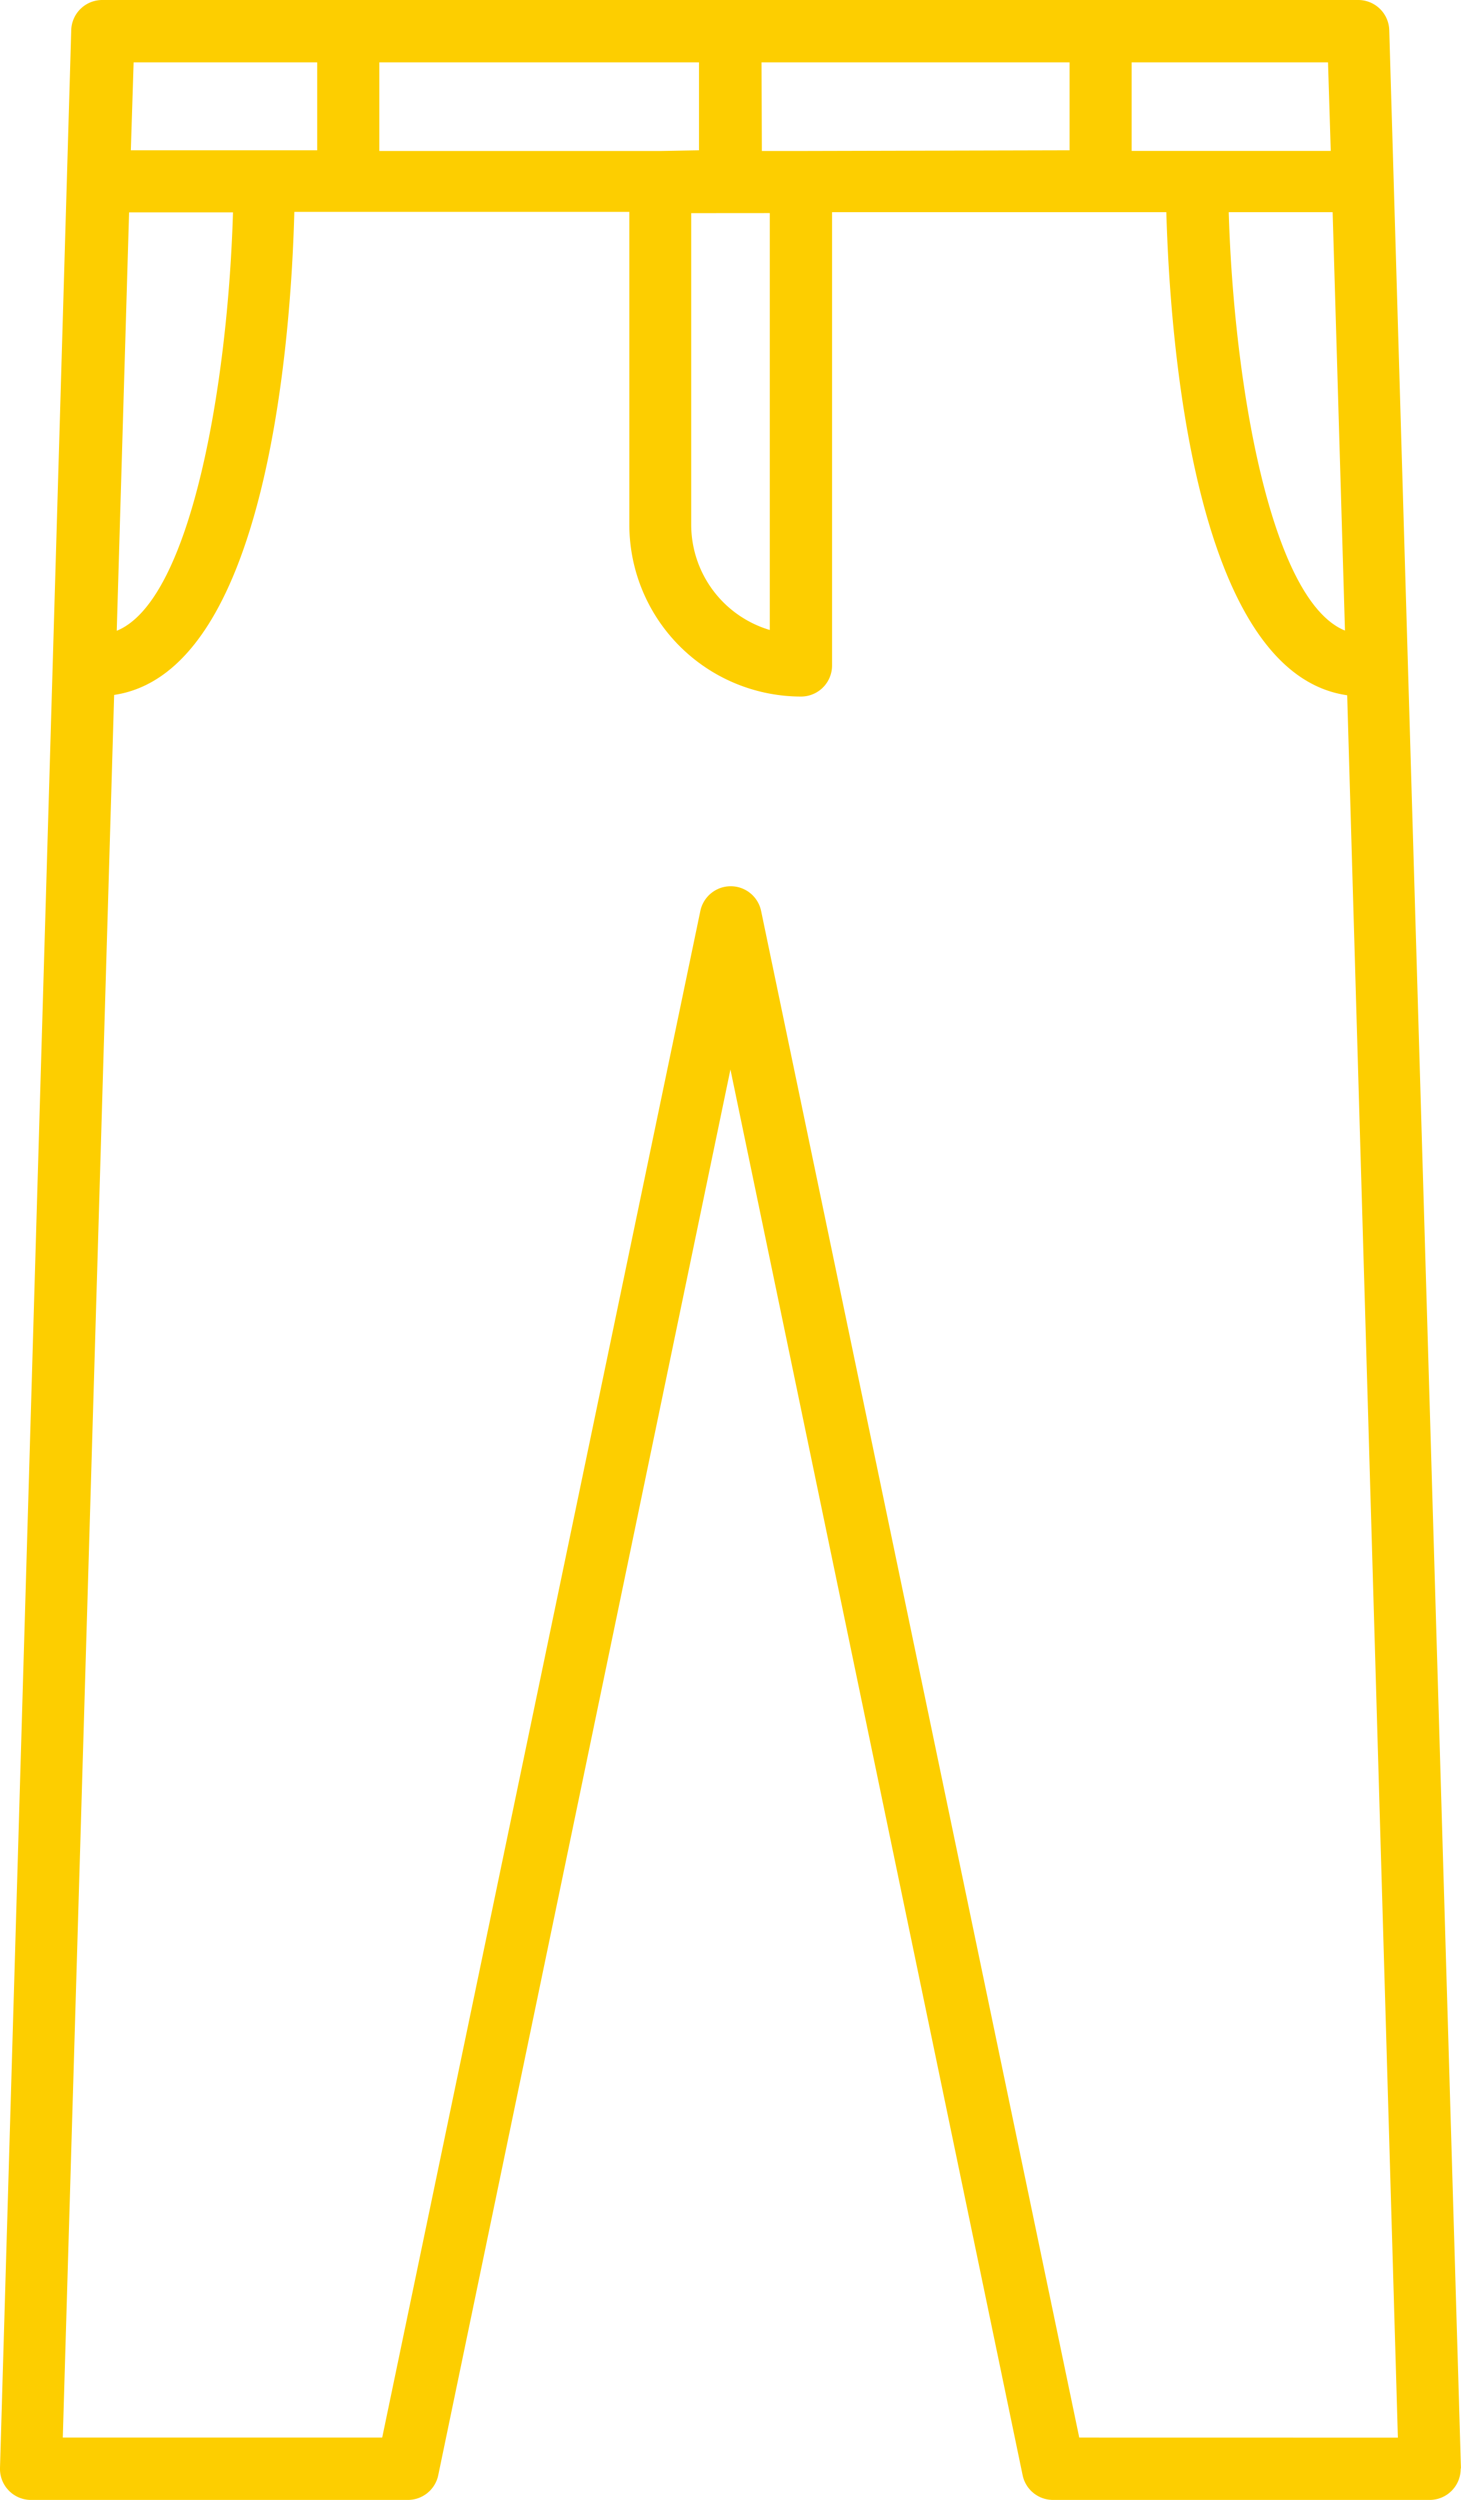 <svg xmlns="http://www.w3.org/2000/svg" width="22.5" height="38.493" viewBox="0 0 22.5 38.493"><g transform="translate(-90.958)"><g transform="translate(90.958 0)"><path d="M113.457,38,112.353.464A.478.478,0,0,0,111.875,0H92.533a.478.478,0,0,0-.478.464L90.958,38a.478.478,0,0,0,.464.492h5.817a.478.478,0,0,0,.468-.38l4.5-21.645,4.5,21.645a.478.478,0,0,0,.468.38h5.8a.478.478,0,0,0,.478-.478S113.457,38.005,113.457,38ZM111.671,9.709c-1.143-.464-1.713-3.8-1.79-6.442h1.6ZM108.386.96h3.024l.042,1.364h-3.066Zm-5.7,0h4.744V2.314l-4.139.011h-.6Zm.127,2.321V9.7a1.692,1.692,0,0,1-1.21-1.618v-4.8ZM96.8.96h4.923V2.314l-.591.011H96.8Zm-3.784,0h2.827V2.314h-2.87Zm-.07,2.31h1.6c-.077,2.644-.647,5.978-1.79,6.442Zm14.633,34.262-4.9-23.508a.478.478,0,0,0-.935,0l-4.9,23.508H91.925L92.716,10.7c2.363-.352,2.725-5.525,2.775-7.438h5.159V8.081a2.648,2.648,0,0,0,2.644,2.644.478.478,0,0,0,.478-.478V3.267h5.148c.053,1.913.415,7.1,2.785,7.438l.781,26.828Z" transform="translate(-90.958 0)" fill="#fdce00"/></g></g></svg>